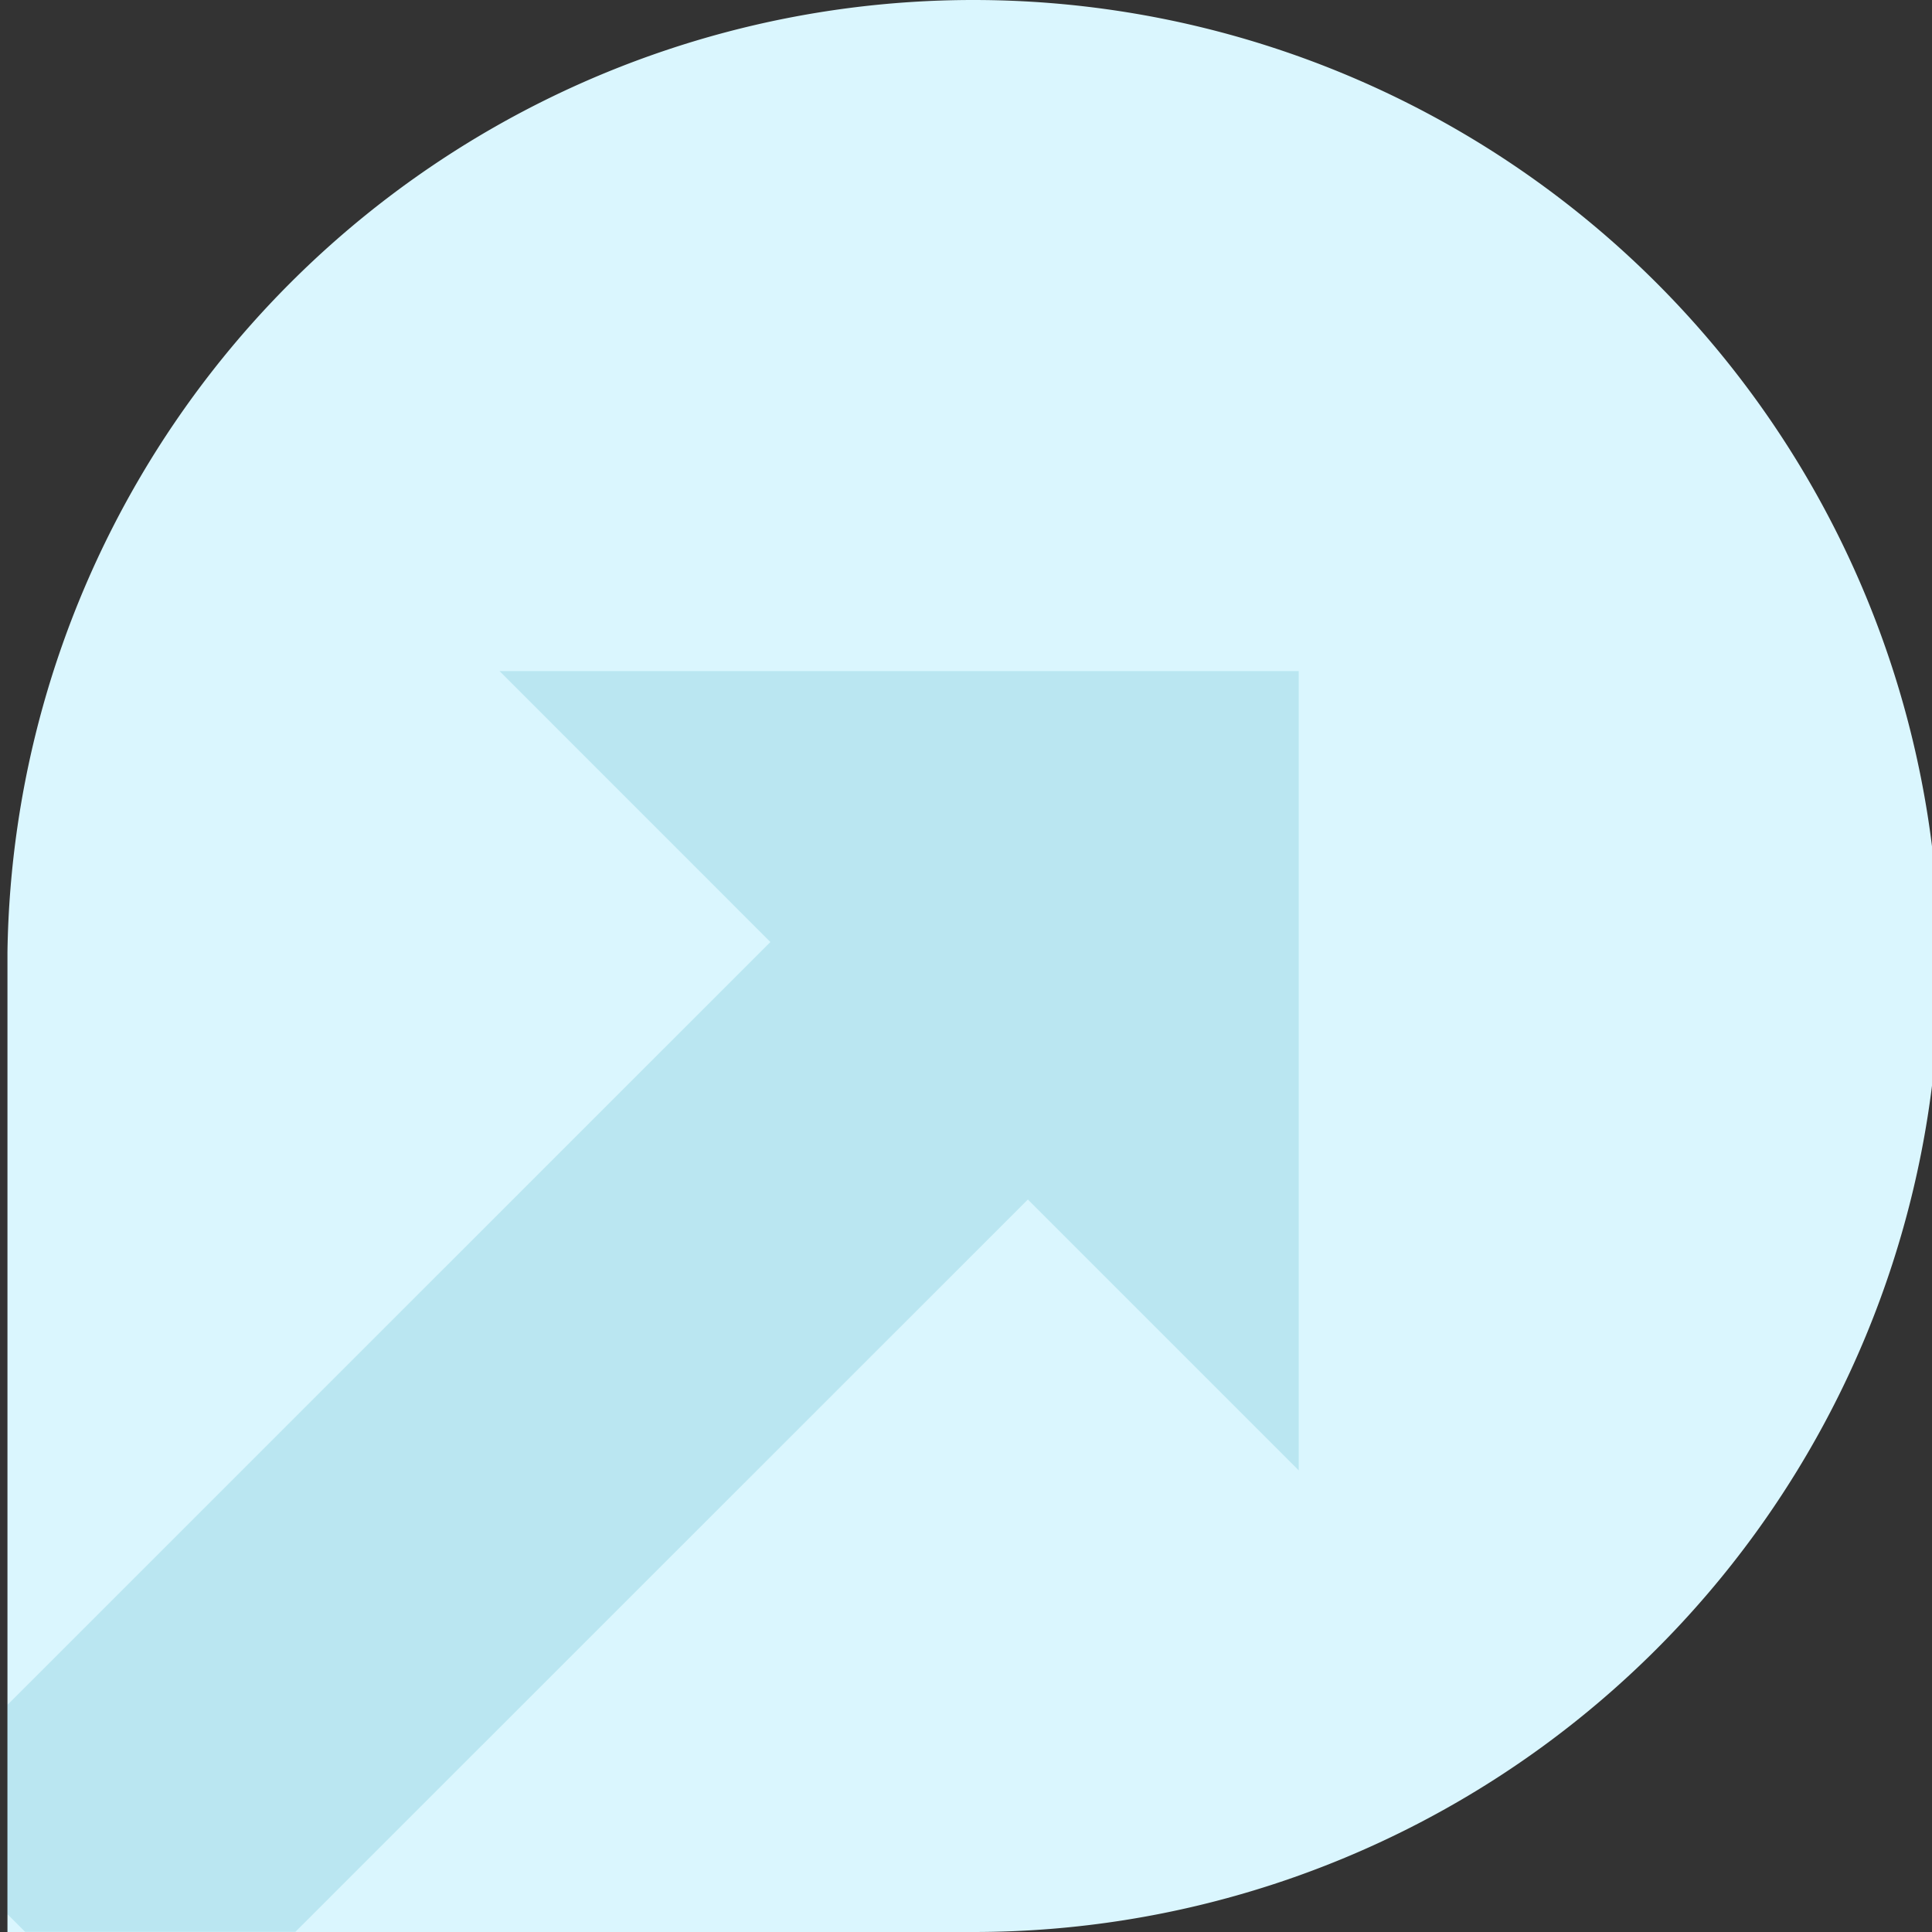 <svg id="Group_448" data-name="Group 448" xmlns="http://www.w3.org/2000/svg" xmlns:xlink="http://www.w3.org/1999/xlink" width="36" height="36" viewBox="0 0 36 36">
  <rect x="0" y="0" width="36" height="36" fill="#333333" stroke="none"/>
  <defs>
    <clipPath id="clip-path">
      <rect id="Rectangle_399" data-name="Rectangle 399" width="36" height="36" fill="none"/>
    </clipPath>
    <clipPath id="clip-path-3">
      <rect id="Rectangle_397" data-name="Rectangle 397" width="24.061" height="23.495" fill="none"/>
    </clipPath>
  </defs>
  <g id="Group_447" data-name="Group 447" clip-path="url(#clip-path)">
    <g id="Group_446" data-name="Group 446">
      <g id="Group_445" data-name="Group 445" clip-path="url(#clip-path)">
        <path id="Path_2948" data-name="Path 2948" d="M18,0A18,18,0,0,0,0,17.744V36H18A18,18,0,1,0,18,0" transform="translate(0.139)" fill="#daf6fe"/>
        <g id="Group_444" data-name="Group 444" transform="translate(0.139 12.505)" opacity="0.15">
          <g id="Group_443" data-name="Group 443">
            <g id="Group_442" data-name="Group 442" clip-path="url(#clip-path-3)">
              <path id="Path_2949" data-name="Path 2949" d="M14.216,61.372,0,75.587v3.9l.329.329H5.365L19.014,66.17l5.047,5.047V56.324H9.169Z" transform="translate(0 -56.324)" fill="#038fa9"/>
            </g>
          </g>
        </g>
      </g>
    </g>
  </g>
</svg>
